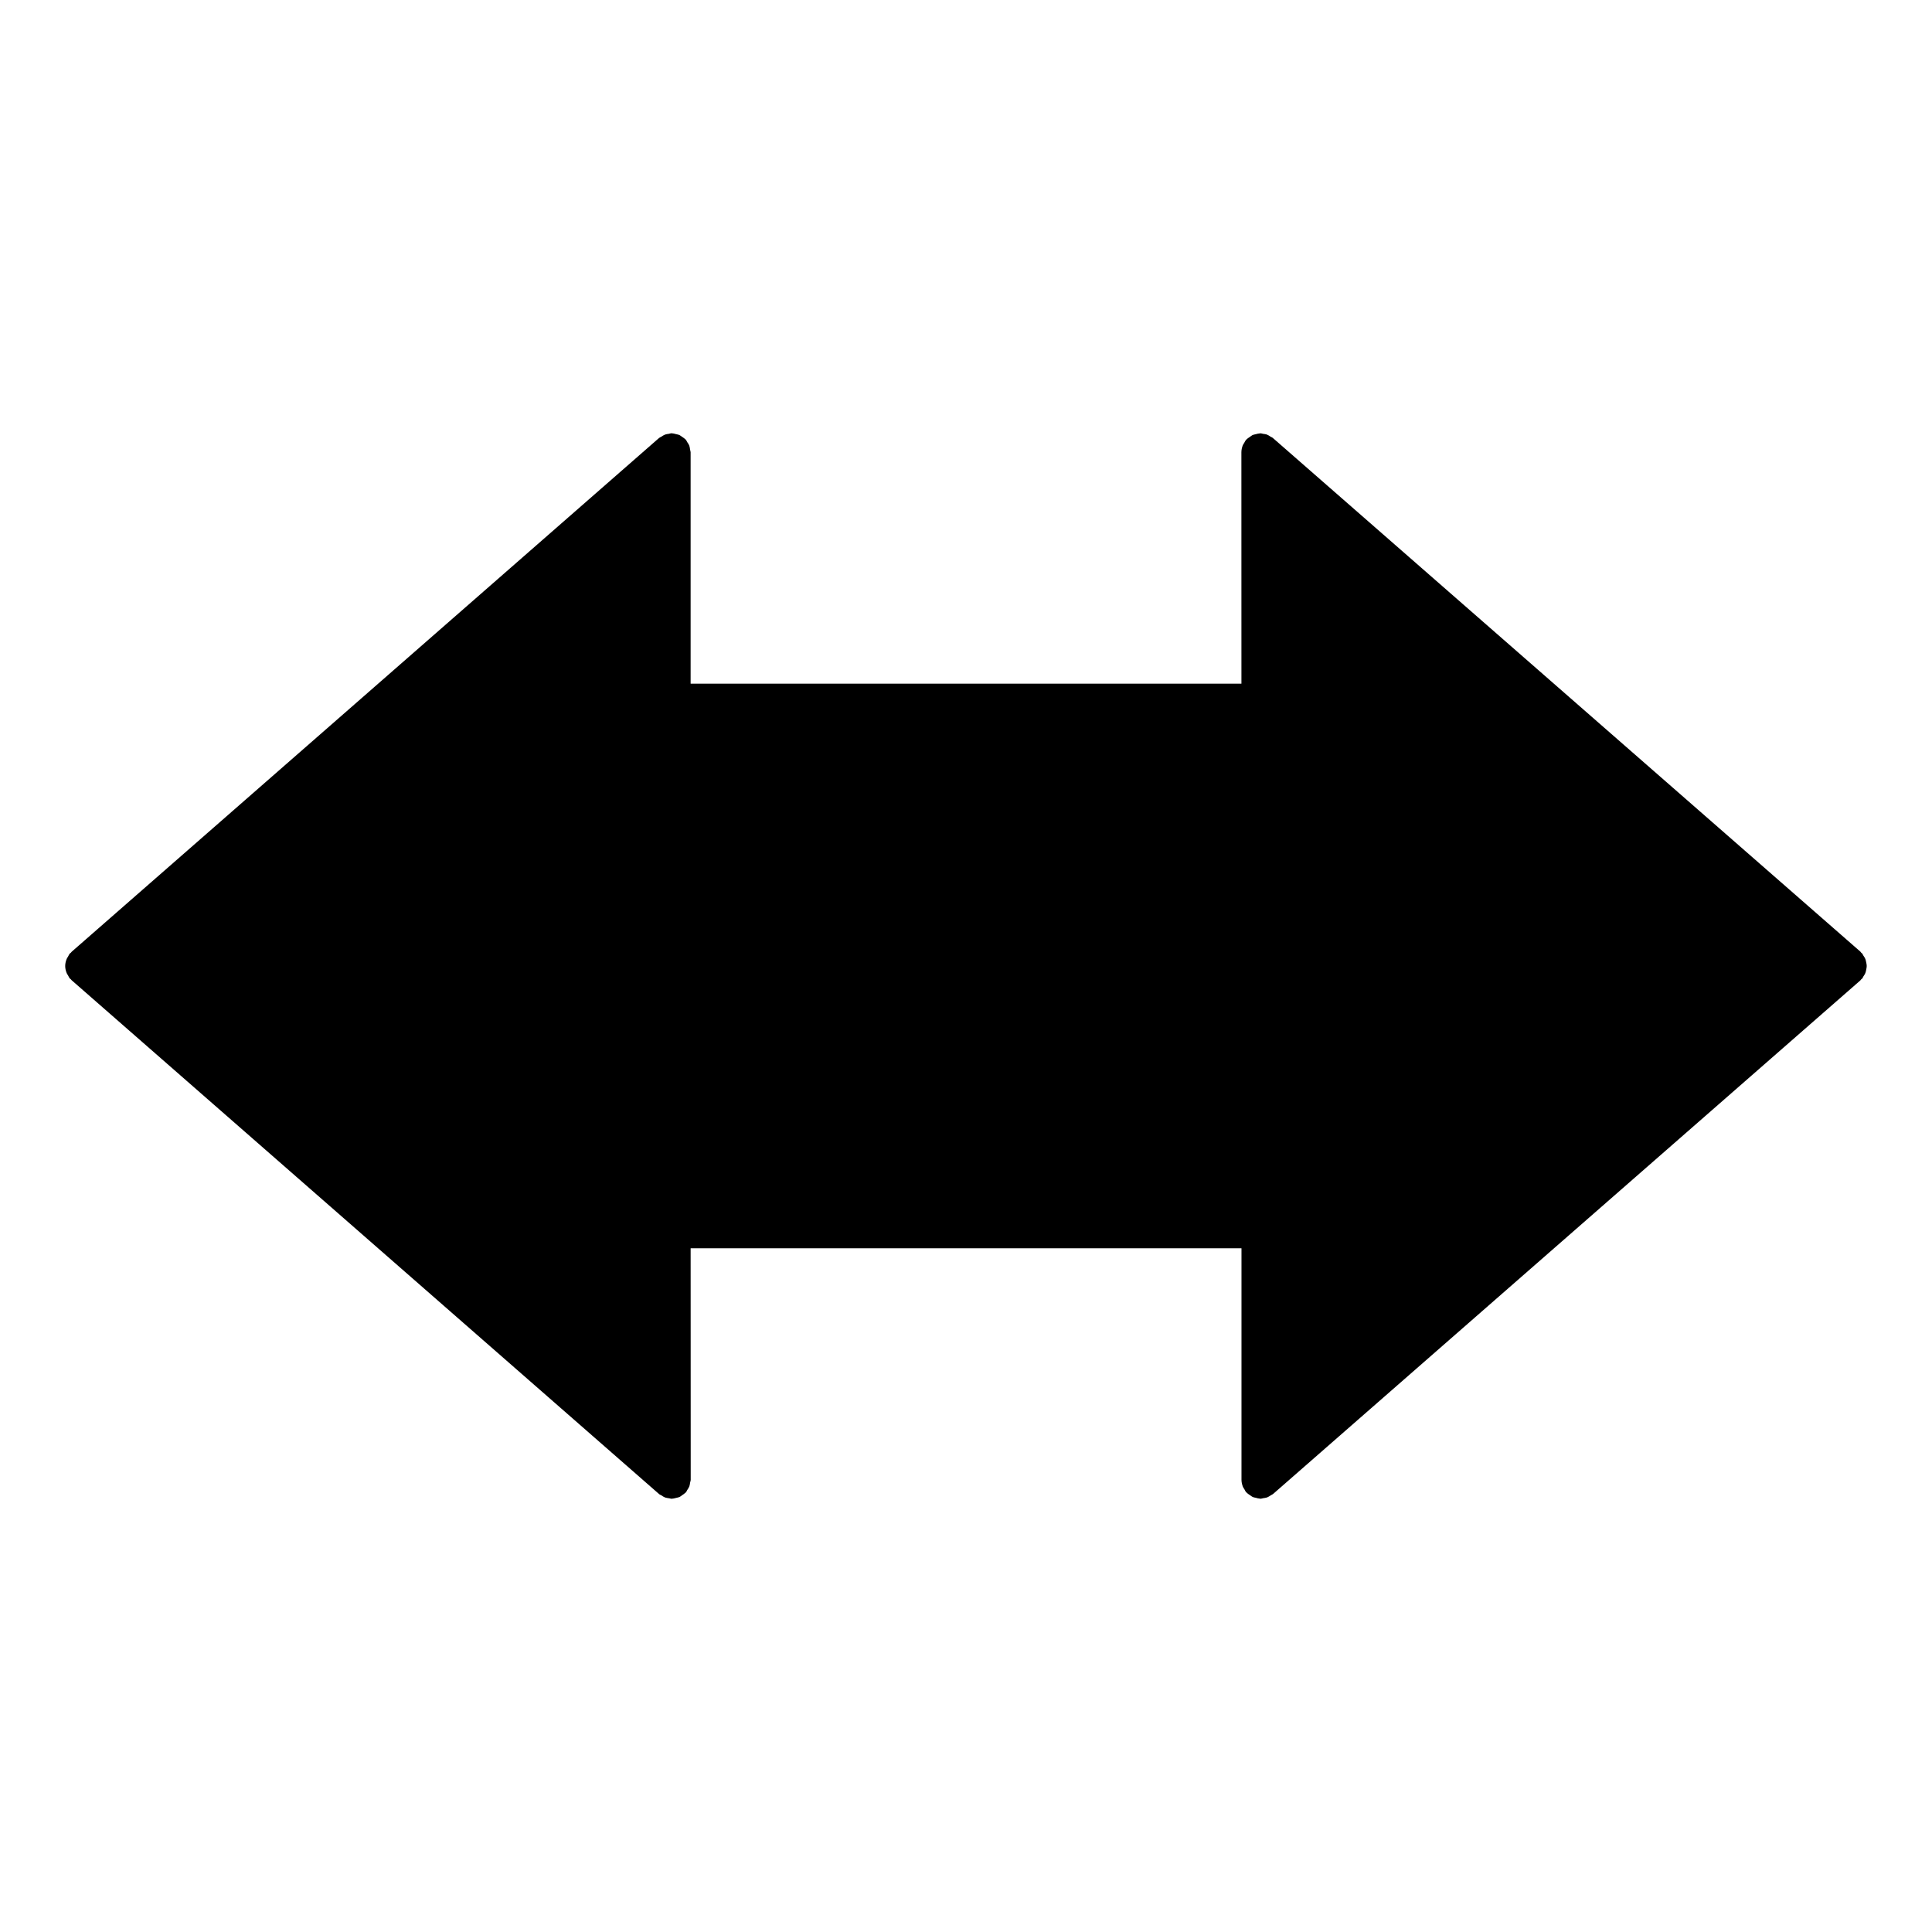 <?xml version="1.0" encoding="UTF-8"?>
<!-- Uploaded to: ICON Repo, www.iconrepo.com, Generator: ICON Repo Mixer Tools -->
<svg fill="#000000" width="800px" height="800px" version="1.1" viewBox="144 144 512 512" xmlns="http://www.w3.org/2000/svg">
 <path d="m321.3 541.05c0.23 0.031 0.453 0.141 0.695 0.141 0.059 0 0.102-0.031 0.16-0.031 0.371-0.012 0.715-0.133 1.078-0.211 0.281-0.082 0.574-0.109 0.836-0.223 0.242-0.109 0.453-0.301 0.676-0.465 0.324-0.211 0.645-0.414 0.918-0.695 0.031-0.039 0.082-0.051 0.121-0.09 0.152-0.172 0.211-0.383 0.324-0.574 0.211-0.324 0.434-0.637 0.574-1.008 0.121-0.312 0.152-0.637 0.203-0.977 0.039-0.25 0.16-0.492 0.16-0.766l-0.02-61.344h145.98v61.344c0 0.637 0.141 1.258 0.371 1.855 0.102 0.242 0.262 0.441 0.395 0.656 0.16 0.273 0.262 0.562 0.484 0.805 0.039 0.039 0.09 0.059 0.133 0.102 0.25 0.273 0.574 0.465 0.875 0.676 0.242 0.16 0.453 0.352 0.715 0.473 0.25 0.121 0.543 0.152 0.828 0.211 0.352 0.102 0.707 0.211 1.078 0.223 0.059 0 0.102 0.031 0.16 0.031 0.242 0 0.465-0.109 0.695-0.141 0.363-0.059 0.715-0.09 1.059-0.211 0.352-0.141 0.656-0.352 0.977-0.562 0.191-0.133 0.402-0.18 0.586-0.332l155.65-136.12c0.09-0.082 0.133-0.203 0.211-0.273 0.09-0.082 0.203-0.121 0.273-0.211 0.152-0.172 0.211-0.383 0.324-0.574 0.203-0.281 0.383-0.574 0.516-0.887 0.121-0.301 0.18-0.605 0.23-0.918 0.07-0.312 0.133-0.625 0.133-0.945 0-0.332-0.059-0.637-0.133-0.957-0.059-0.301-0.121-0.613-0.23-0.906-0.133-0.324-0.312-0.605-0.516-0.887-0.133-0.191-0.18-0.402-0.324-0.574-0.082-0.09-0.191-0.133-0.262-0.211-0.09-0.082-0.133-0.203-0.211-0.273l-155.69-136.12c-0.191-0.172-0.422-0.223-0.637-0.363-0.293-0.203-0.586-0.402-0.926-0.535-0.344-0.133-0.695-0.16-1.047-0.211-0.23-0.031-0.453-0.141-0.707-0.141-0.059 0-0.109 0.031-0.16 0.031-0.371 0.012-0.715 0.121-1.066 0.211-0.281 0.07-0.586 0.102-0.848 0.223-0.25 0.121-0.473 0.324-0.707 0.484-0.301 0.211-0.625 0.395-0.875 0.664-0.039 0.039-0.09 0.059-0.133 0.102-0.211 0.242-0.332 0.543-0.492 0.816-0.133 0.223-0.281 0.414-0.383 0.645-0.23 0.594-0.371 1.219-0.371 1.855l0.012 61.324h-145.97v-61.332c0-0.223-0.102-0.434-0.133-0.645-0.059-0.383-0.09-0.754-0.223-1.109-0.133-0.352-0.344-0.637-0.555-0.957-0.133-0.191-0.191-0.414-0.344-0.605-0.039-0.039-0.09-0.051-0.121-0.09-0.262-0.281-0.605-0.484-0.918-0.707-0.23-0.152-0.434-0.332-0.676-0.453-0.262-0.121-0.562-0.152-0.855-0.223-0.352-0.09-0.684-0.203-1.047-0.211-0.059-0.012-0.109-0.039-0.172-0.039-0.25 0-0.473 0.109-0.707 0.152-0.352 0.051-0.707 0.082-1.047 0.211-0.352 0.133-0.637 0.344-0.945 0.543-0.211 0.133-0.434 0.191-0.625 0.352l-155.65 136.14c-0.09 0.07-0.121 0.18-0.203 0.25-0.09 0.09-0.203 0.133-0.273 0.211-0.223 0.25-0.344 0.562-0.504 0.848-0.121 0.203-0.262 0.371-0.344 0.586-0.25 0.605-0.402 1.25-0.402 1.895s0.152 1.289 0.402 1.895c0.082 0.211 0.223 0.383 0.344 0.586 0.16 0.281 0.273 0.594 0.504 0.848 0.082 0.09 0.191 0.133 0.273 0.211 0.082 0.082 0.109 0.191 0.203 0.25l155.67 136.16c0.18 0.16 0.395 0.211 0.594 0.332 0.312 0.211 0.613 0.422 0.969 0.562 0.352 0.121 0.695 0.152 1.059 0.215z"/>
</svg>